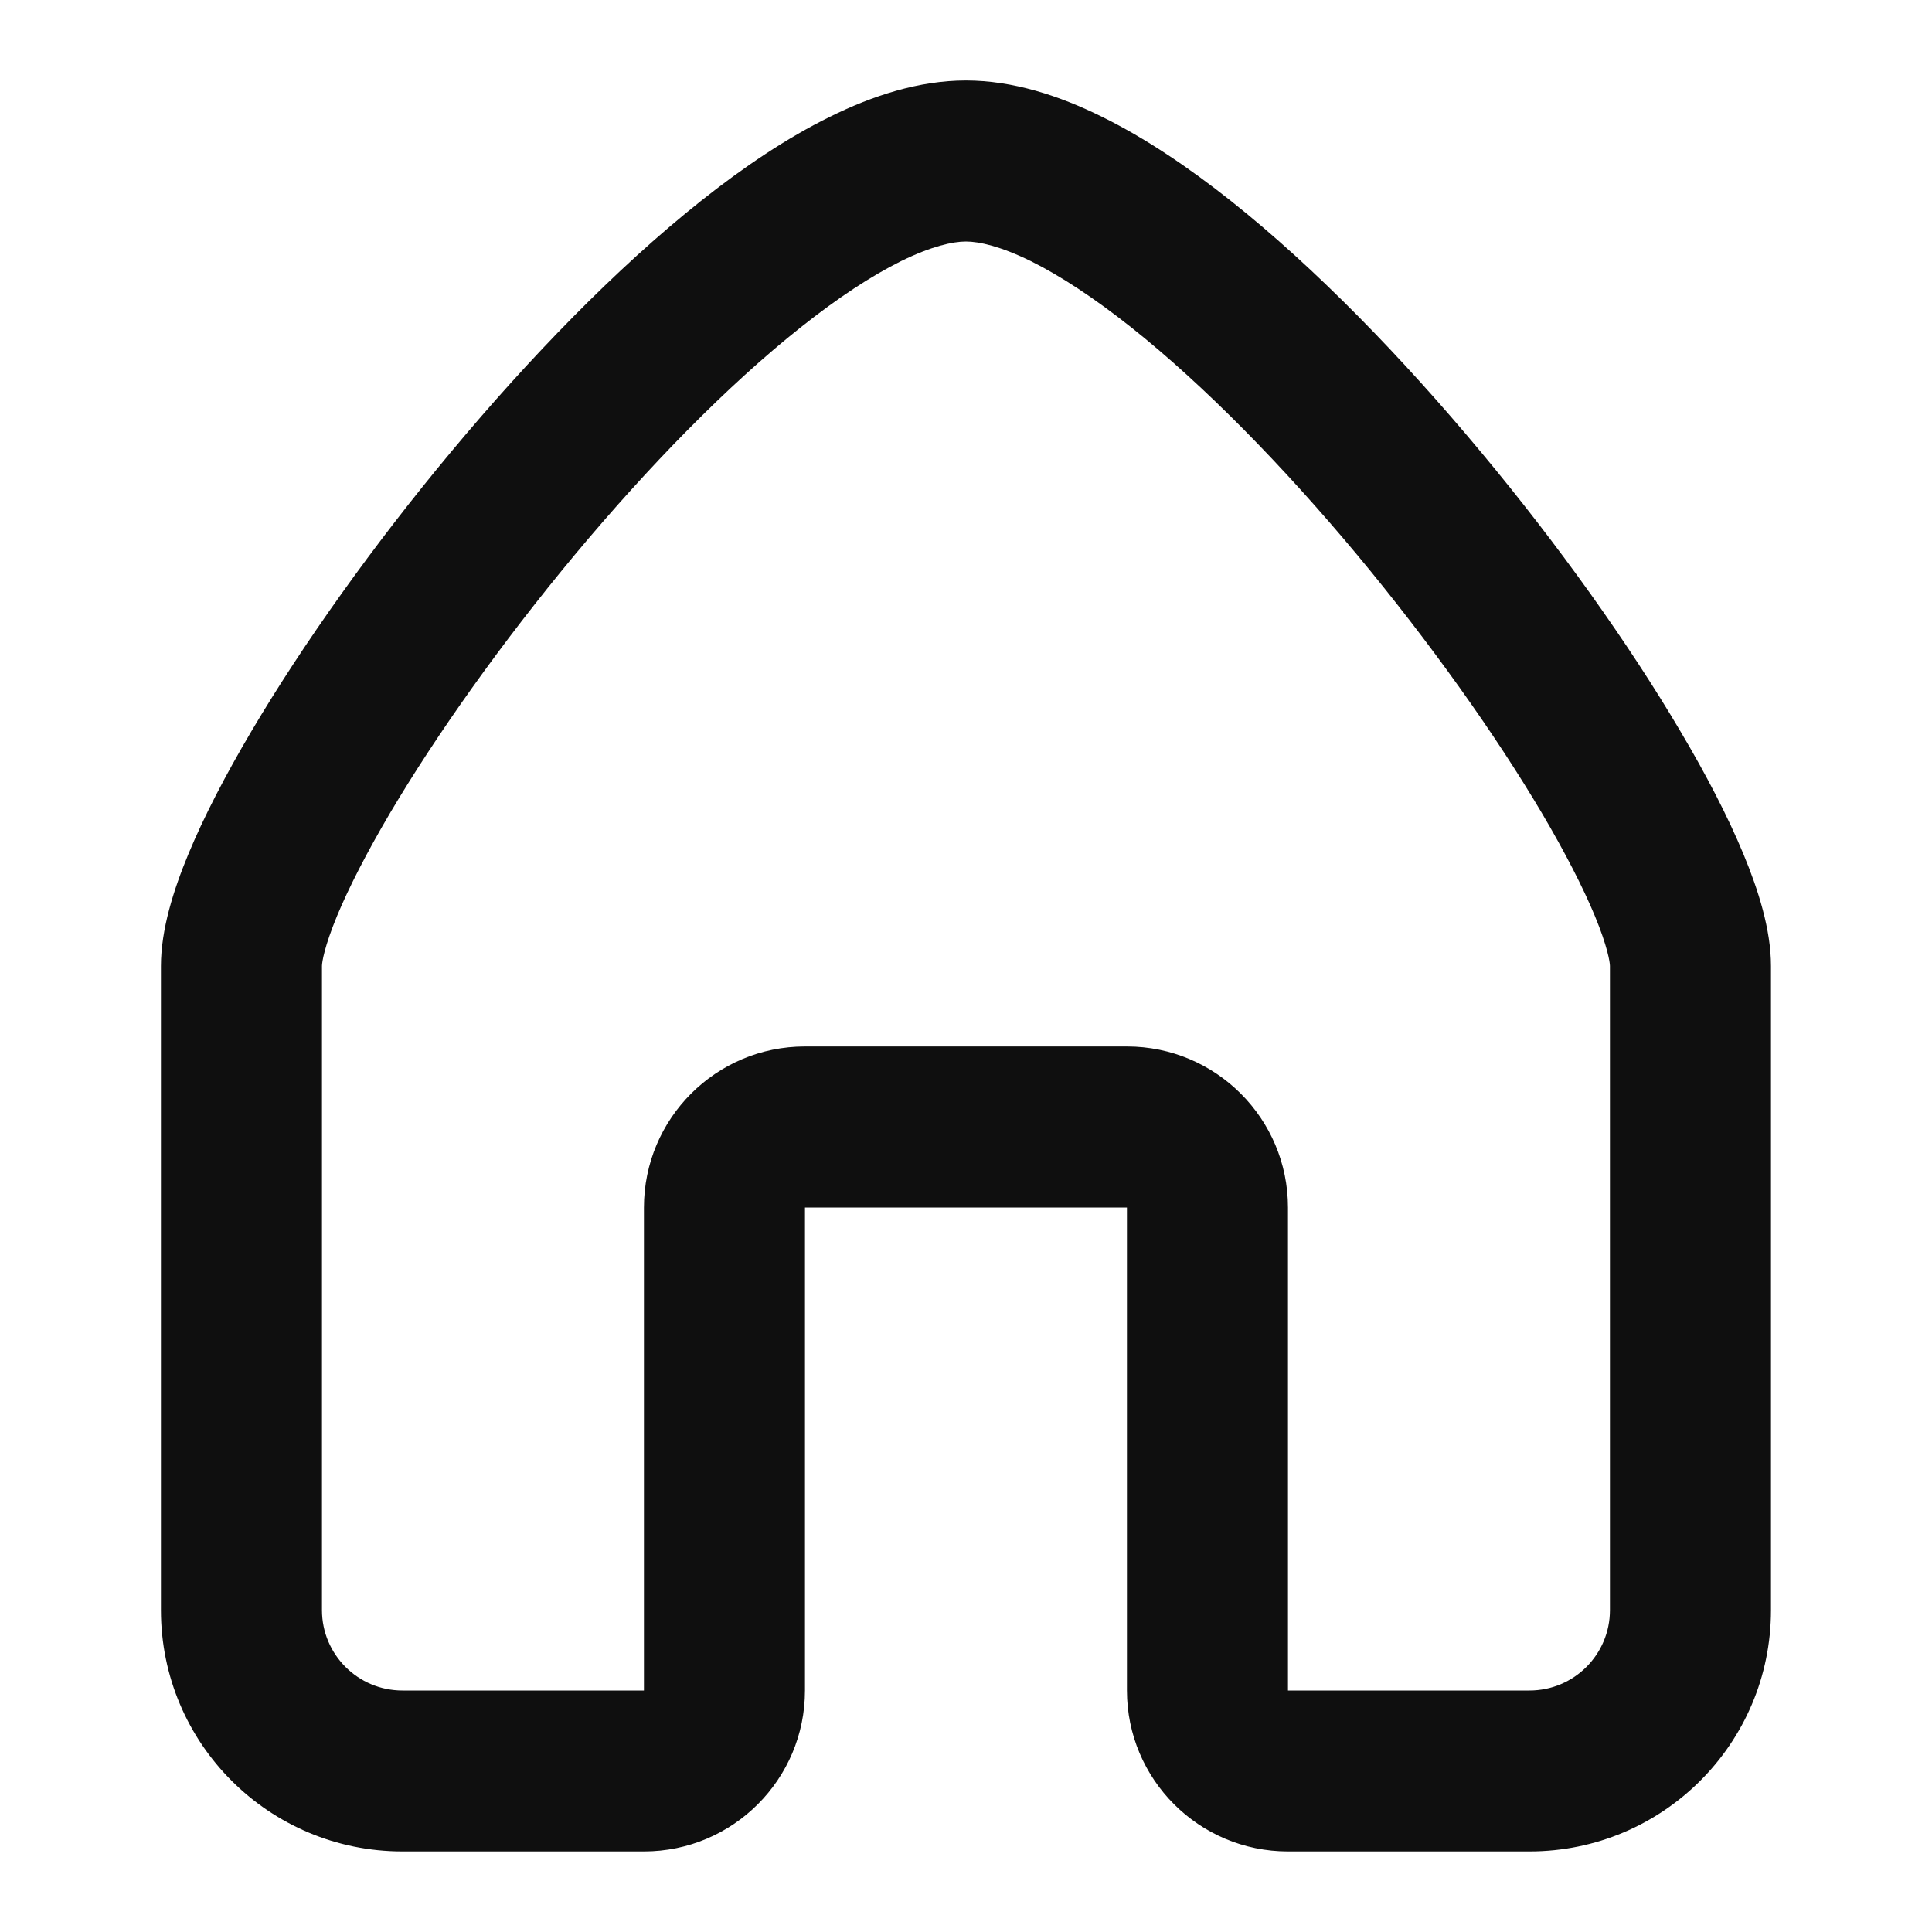 <svg id="b-home" width="20" height="20" viewBox="0 0 20 20" fill="none" xmlns="http://www.w3.org/2000/svg">
    <path fill-rule="evenodd" clip-rule="evenodd" d="M3.489 9.482C3.358 9.799 3.333 9.961 3.333 10V16.668C3.333 17.127 3.705 17.5 4.166 17.5H6.666V12.5C6.666 11.579 7.412 10.833 8.333 10.833H11.666C12.586 10.833 13.333 11.579 13.333 12.5V17.5H15.833C16.294 17.5 16.666 17.127 16.666 16.668V10C16.666 9.961 16.641 9.799 16.51 9.482C16.388 9.188 16.203 8.827 15.962 8.418C15.48 7.603 14.803 6.65 14.047 5.741C13.288 4.831 12.469 3.991 11.708 3.387C11.327 3.085 10.977 2.855 10.671 2.703C10.357 2.549 10.136 2.5 9.999 2.5C9.863 2.5 9.642 2.549 9.328 2.703C9.021 2.855 8.671 3.085 8.291 3.387C7.529 3.991 6.711 4.831 5.952 5.741C5.195 6.65 4.519 7.603 4.037 8.418C3.796 8.827 3.611 9.188 3.489 9.482ZM8.591 1.209C9.029 0.992 9.511 0.833 9.999 0.833C10.488 0.833 10.97 0.992 11.408 1.209C11.853 1.428 12.304 1.732 12.744 2.081C13.623 2.779 14.523 3.71 15.327 4.675C16.133 5.641 16.863 6.667 17.396 7.571C17.663 8.021 17.888 8.455 18.049 8.844C18.201 9.211 18.333 9.622 18.333 10V16.668C18.333 18.05 17.212 19.166 15.833 19.166H13.333C12.412 19.166 11.666 18.42 11.666 17.5V12.5H8.333V17.5C8.333 18.42 7.586 19.166 6.666 19.166H4.166C2.786 19.166 1.666 18.05 1.666 16.668V10C1.666 9.622 1.797 9.211 1.949 8.844C2.11 8.455 2.336 8.021 2.602 7.571C3.136 6.667 3.866 5.641 4.672 4.675C5.476 3.71 6.376 2.779 7.255 2.081C7.694 1.732 8.145 1.428 8.591 1.209Z" fill="#0F0F0F"/>
</svg>